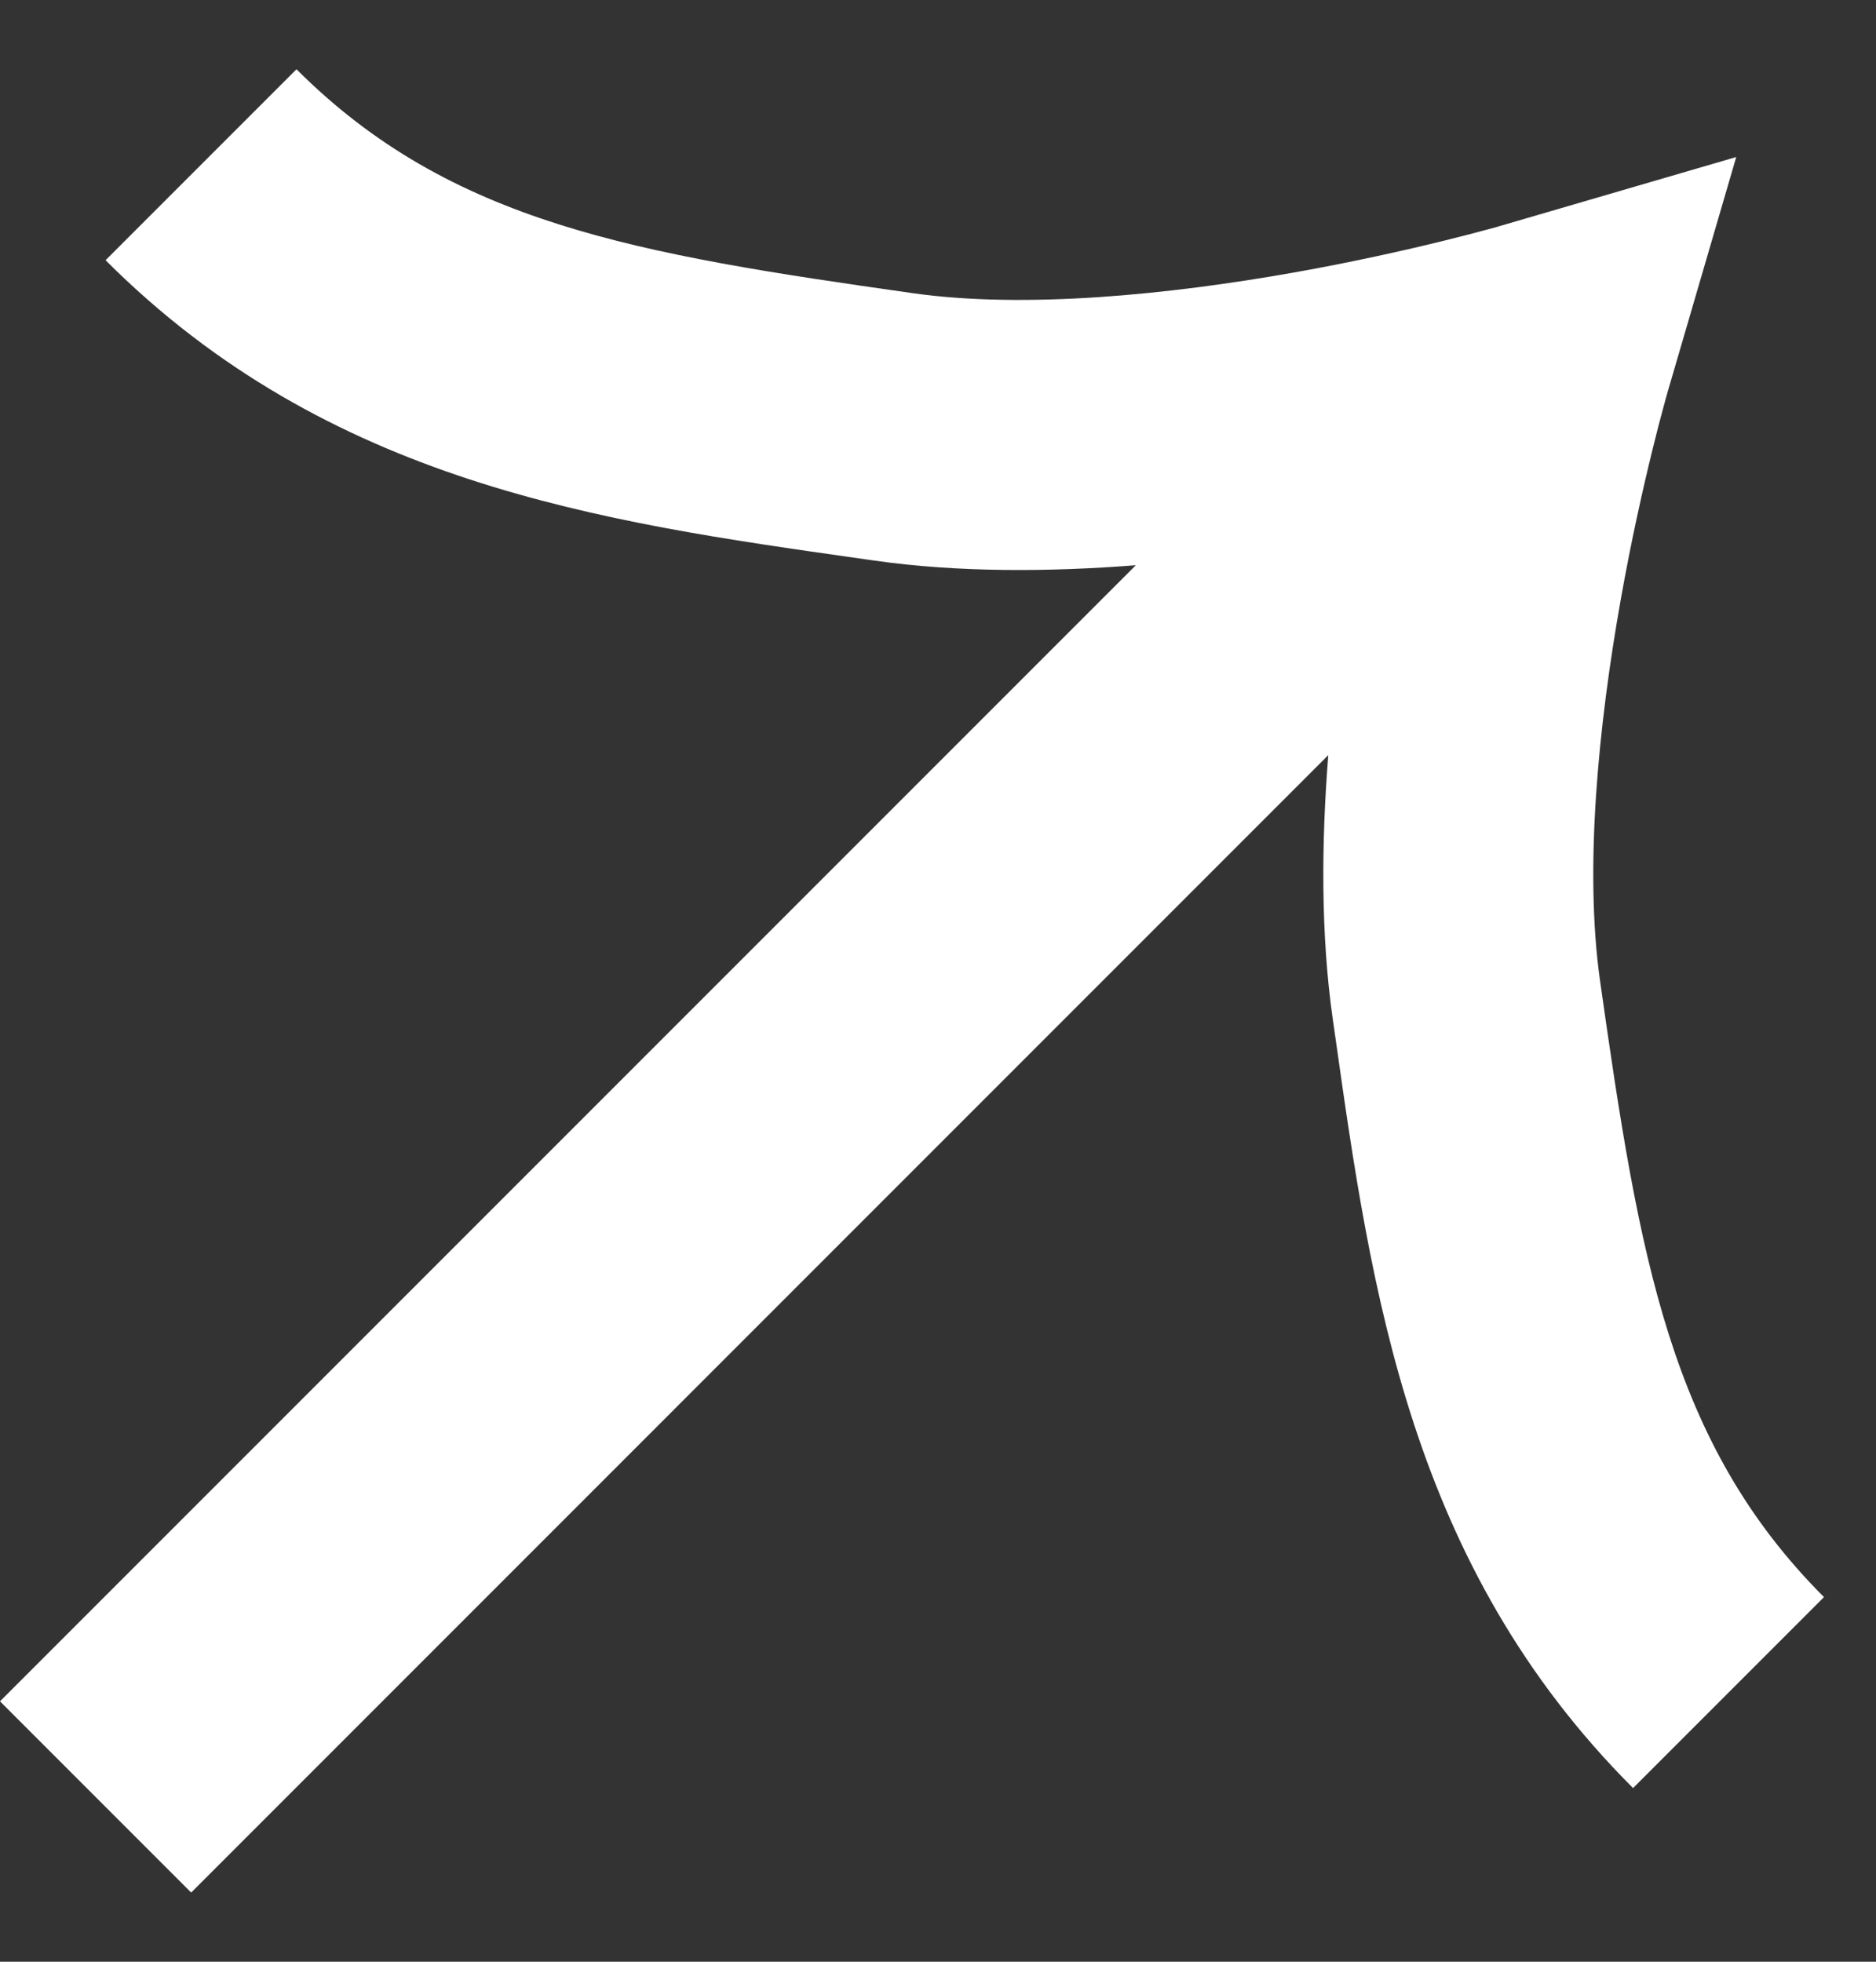<svg width="22" height="23" viewBox="0 0 22 23" fill="none" xmlns="http://www.w3.org/2000/svg">
<rect x="0" y="0" width="22" height="23" fill="#333333" stroke="none"/>
<path d="M21.39 18.725C19.58 16.914 19.223 14.735 18.764 11.5C18.576 10.176 18.748 8.488 19.005 7.039C19.13 6.333 19.269 5.72 19.376 5.284C19.429 5.066 19.474 4.895 19.506 4.779C19.521 4.721 19.533 4.678 19.541 4.65L19.55 4.62L19.551 4.614L20.361 1.841L17.589 2.65L17.582 2.652L17.552 2.661C17.524 2.668 17.48 2.681 17.423 2.696C17.307 2.727 17.135 2.773 16.918 2.826C16.482 2.933 15.869 3.072 15.163 3.197C13.714 3.453 12.026 3.625 10.702 3.437C7.467 2.978 5.287 2.622 3.477 0.812L1.238 3.051C3.853 5.666 7.048 6.118 10.075 6.547L10.257 6.573C11.246 6.713 12.309 6.706 13.32 6.627L0 19.947L2.242 22.189L15.577 8.853C15.496 9.873 15.487 10.947 15.629 11.945L15.655 12.127C16.083 15.153 16.536 18.349 19.151 20.964L21.39 18.725Z" fill="white"/>
</svg>
